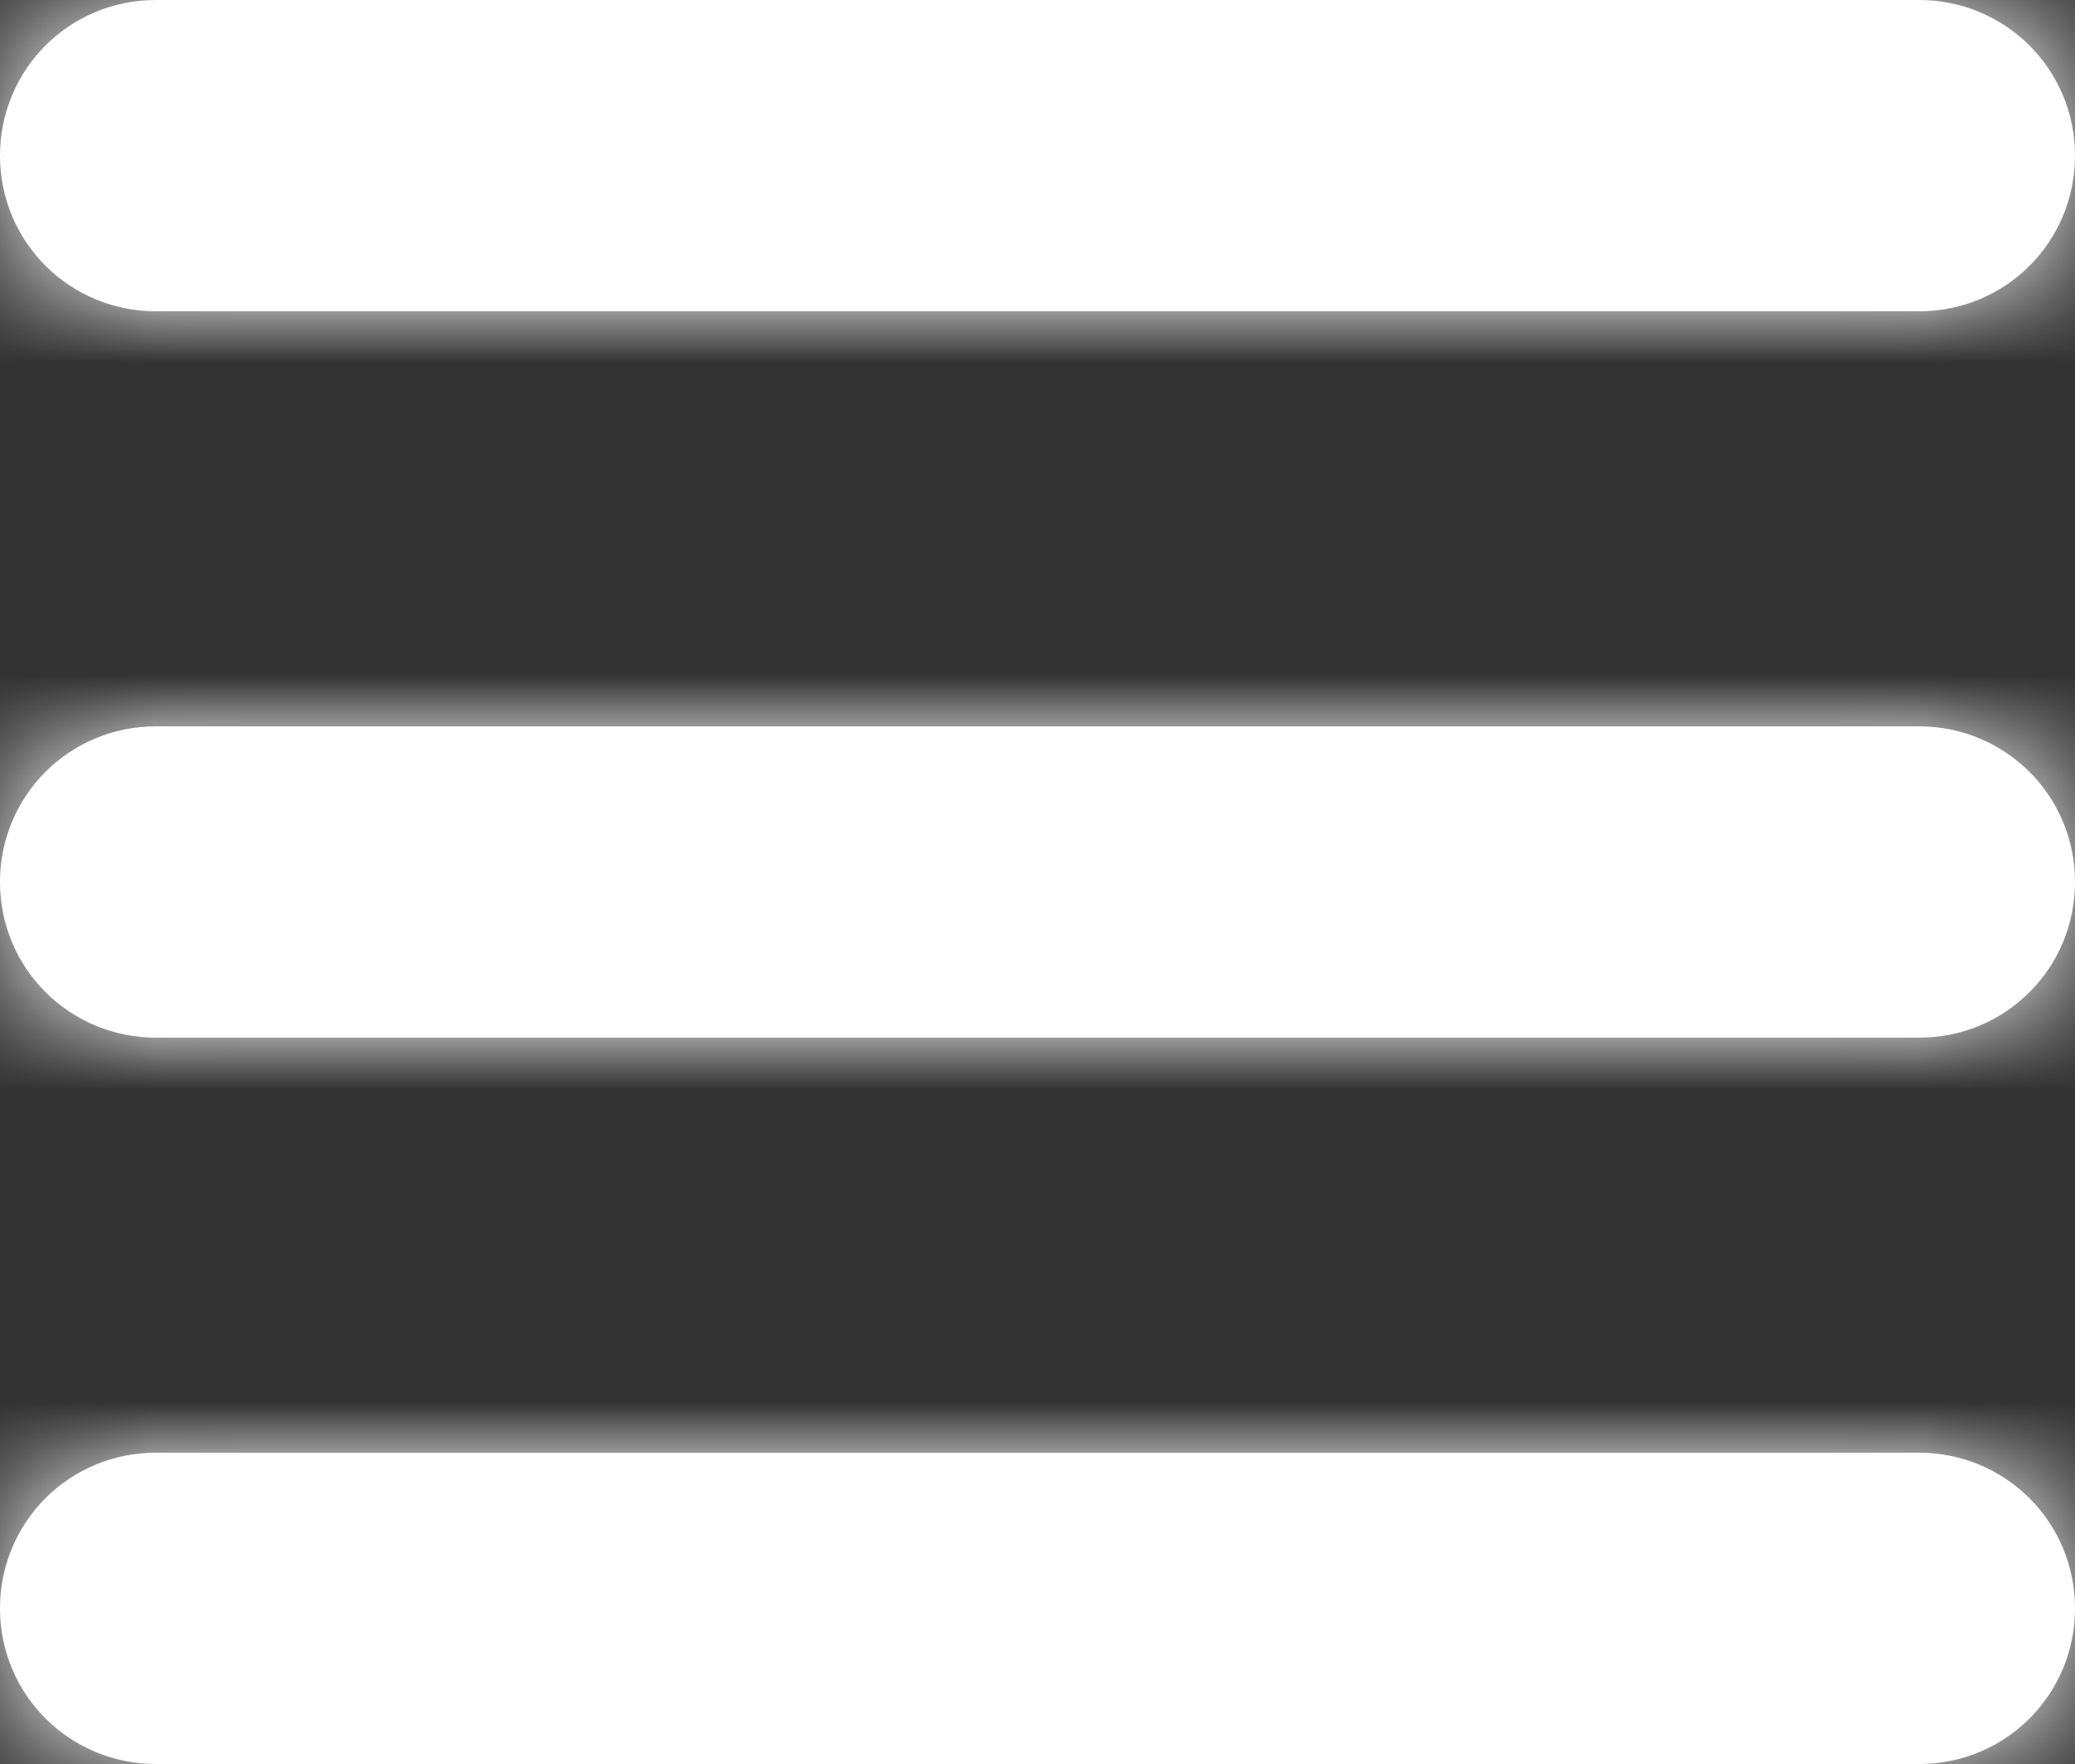 <svg xmlns="http://www.w3.org/2000/svg" xmlns:xlink="http://www.w3.org/1999/xlink" width="20" height="17" viewBox="0 0 20 17">
    <rect x="0" y="0" width="20" height="17" fill="#333333" stroke="none"/>
    <defs>
        <path id="a" d="M0 15.5c0-.828.665-1.5 1.503-1.5h16.994c.83 0 1.503.666 1.503 1.5 0 .828-.665 1.5-1.503 1.5H1.503C.673 17 0 16.334 0 15.5zm0-7C0 7.672.665 7 1.503 7h16.994C19.327 7 20 7.666 20 8.5c0 .828-.665 1.5-1.503 1.5H1.503C.673 10 0 9.334 0 8.5zm0-7C0 .672.665 0 1.503 0h16.994C19.327 0 20 .666 20 1.5c0 .828-.665 1.5-1.503 1.5H1.503C.673 3 0 2.334 0 1.5z"/>
    </defs>
    <g fill="none" fill-rule="evenodd">
        <mask id="b" fill="#fff">
            <use xlink:href="#a"/>
        </mask>
        <use fill="#fff" xlink:href="#a"/>
        <g fill="#fff" mask="url(#b)">
            <path d="M0 0h20v17H0z"/>
        </g>
    </g>
</svg>
